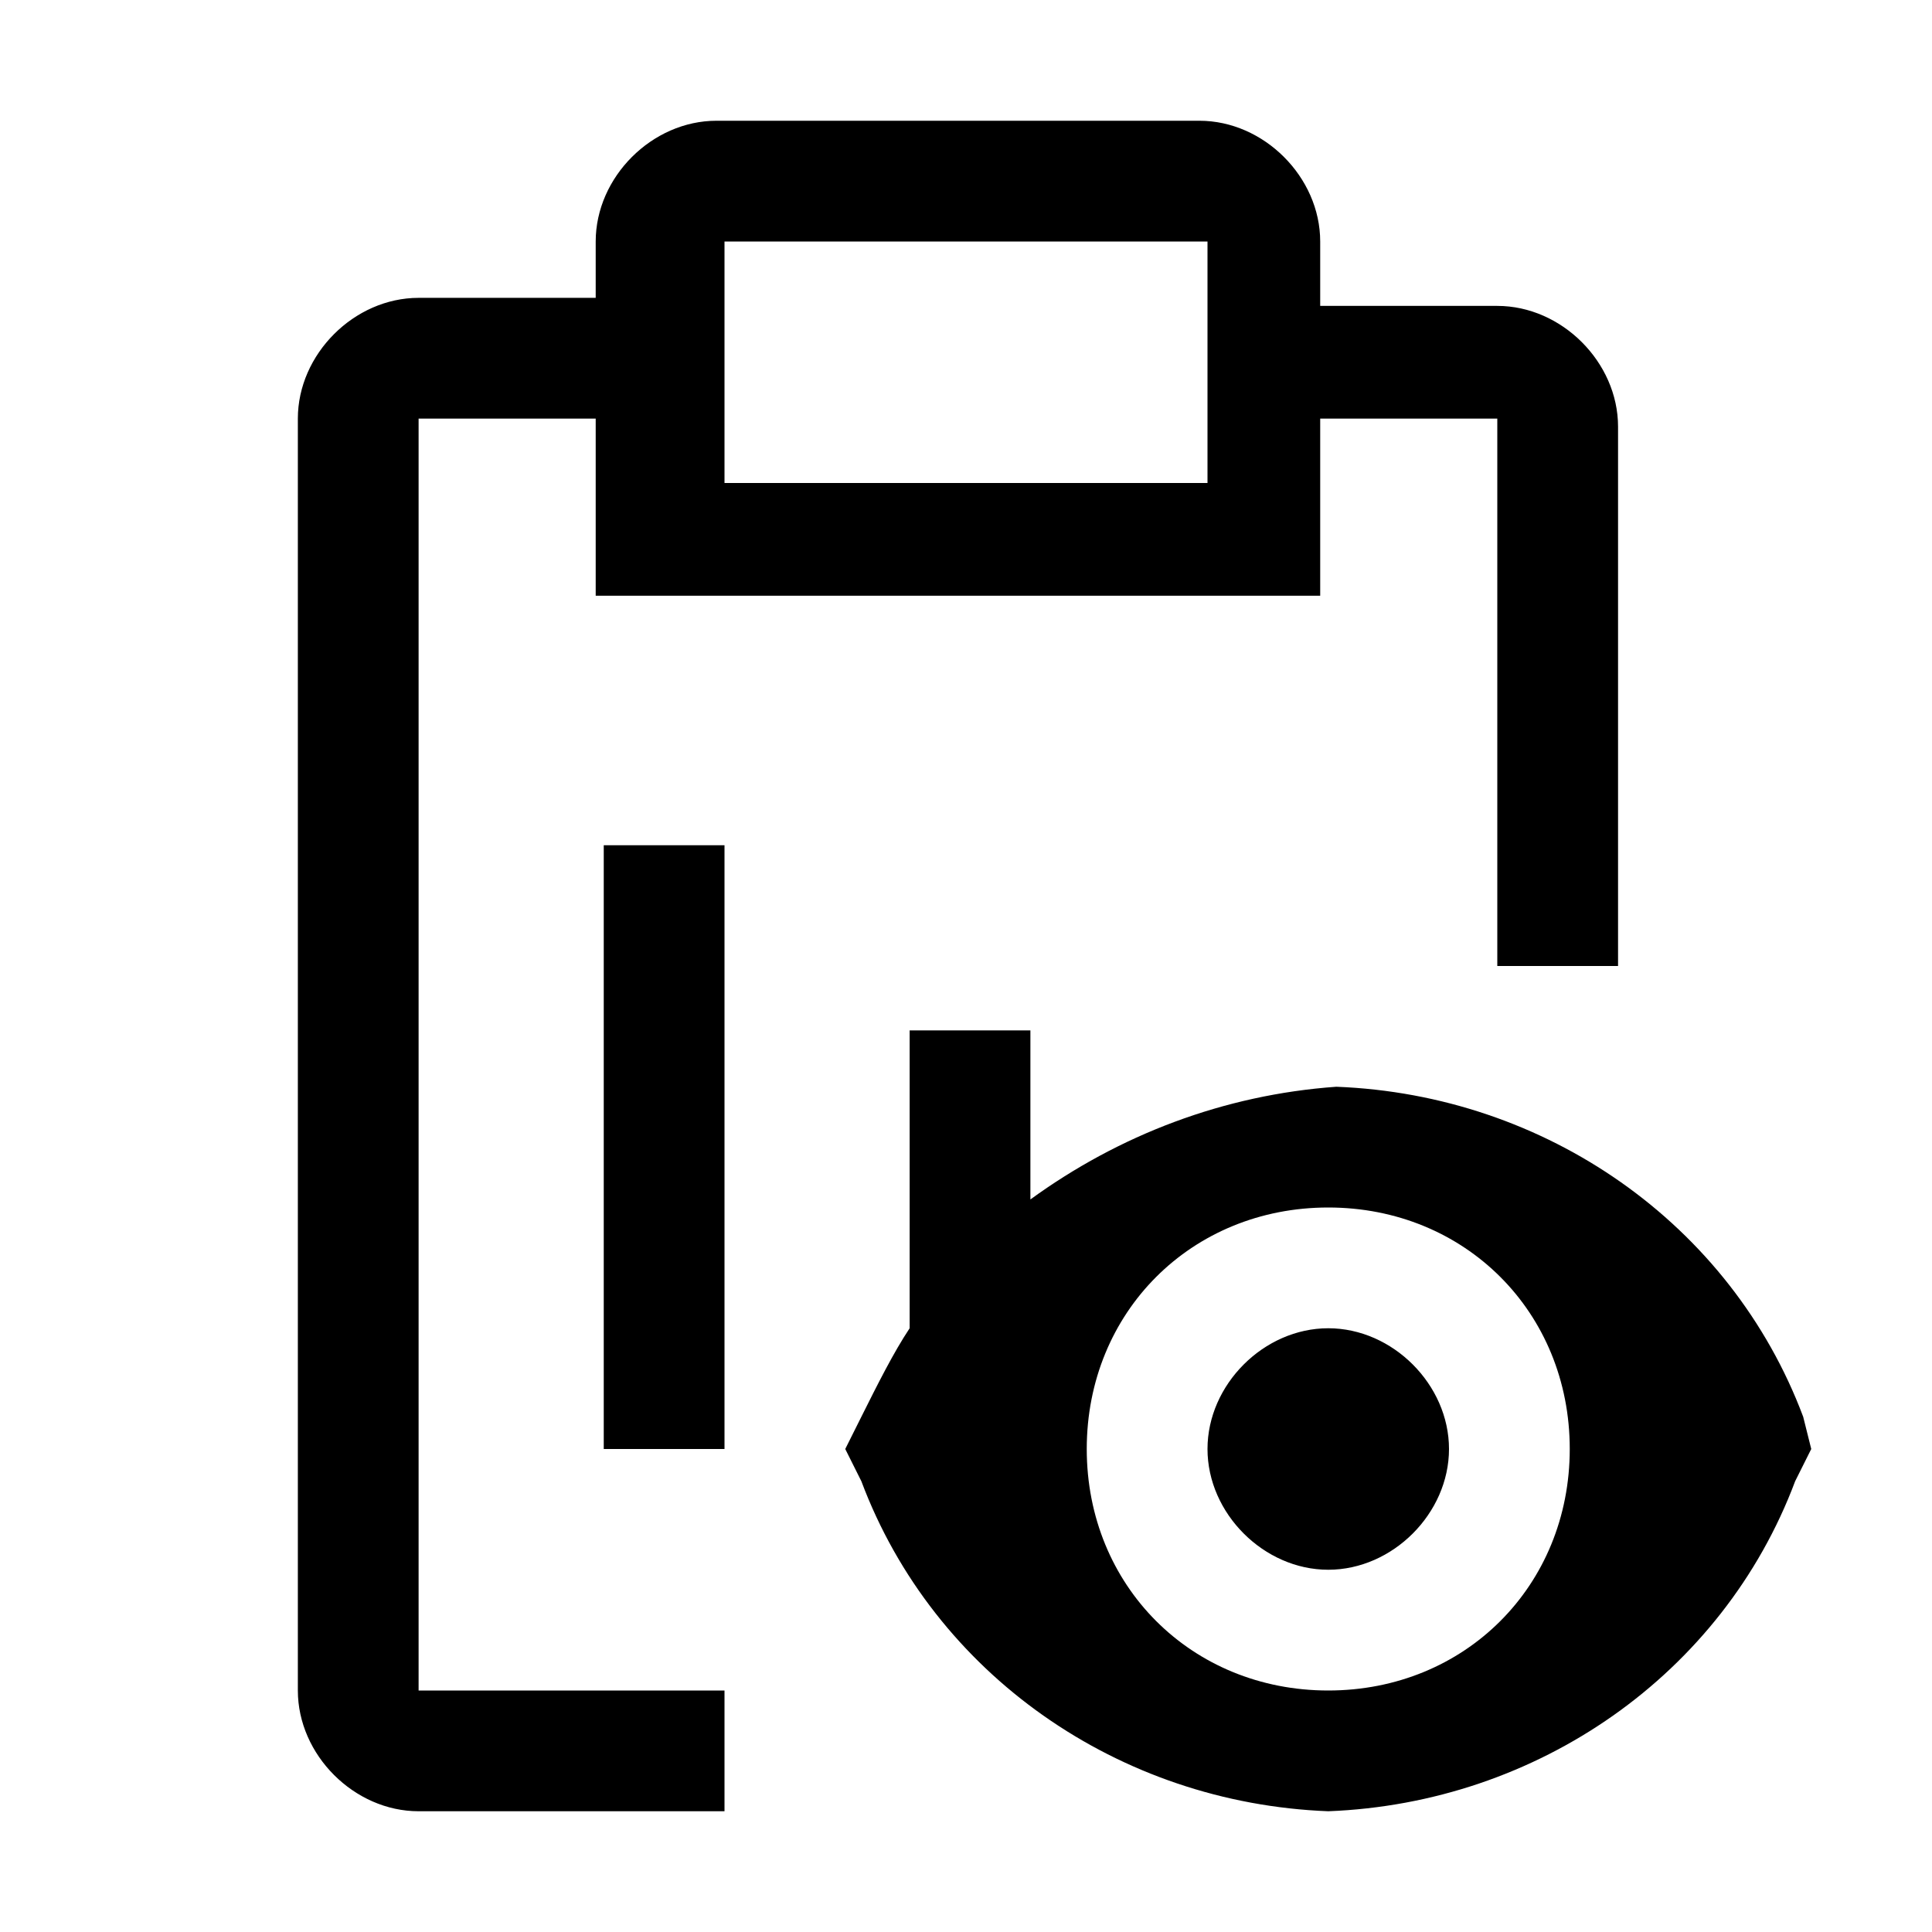 <svg xmlns="http://www.w3.org/2000/svg" style="enable-background:new 0 0 24 24" viewBox="0 0 24 24"><style/><g id="Base_grid" style="display:none"><path style="display:inline;opacity:.2;fill:#ff0068" d="M0 0H24V1.5H0z"/><path style="display:inline;opacity:.2;fill:#ff0068" d="M0 22.5H24V24H0z"/><path transform="rotate(90 .75 12)" style="display:inline;opacity:.2;fill:#ff0068" d="M-11.2 11.2H12.8V12.7H-11.2z"/><path transform="rotate(90 23.25 12)" style="display:inline;opacity:.2;fill:#ff0068" d="M11.2 11.2H35.2V12.7H11.2z"/><path style="display:inline;fill:#00f" d="M0 11.9H24V12H0z"/><path style="display:inline;fill:#00f" d="M12 0H12.1V24H12z"/><path d="M19.5,22.5H4.5V1.5h15.1V22.5z M4.5,22.5h14.9V1.5H4.5V22.5z" style="display:inline;fill:#00f"/><path d="M22.5,19.5H1.5V4.5h21.1V19.5z M1.5,19.5h20.9V4.5H1.5V19.5z" style="display:inline;fill:#00f"/><path d="M21,21H3V3H21V21z M3,21H21V3H3V21z" style="display:inline;fill:#00f"/><path d="M12,22.5C6.2,22.5,1.5,17.8,1.5,12S6.2,1.5,12,1.5S22.5,6.2,22.5,12S17.8,22.5,12,22.5z M12,1.5 C6.2,1.5,1.5,6.2,1.5,12S6.2,22.5,12,22.5S22.5,17.8,22.5,12S17.8,1.5,12,1.5z" style="display:inline;fill:#00f"/></g><path d="M18,18c0,0.8-0.7,1.5-1.5,1.5c-0.8,0-1.5-0.7-1.5-1.5c0-0.8,0.7-1.5,1.5-1.5C17.3,16.5,18,17.2,18,18z M5.2,21H9v1.5H5.2 c-0.8,0-1.5-0.7-1.5-1.5V5.2c0-0.8,0.7-1.5,1.5-1.5h2.2V3c0-0.8,0.7-1.5,1.5-1.5h6c0.8,0,1.5,0.7,1.5,1.5v0.8h2.2 c0.8,0,1.5,0.7,1.5,1.5V12h-1.5V5.2h-2.2v2.2h-9V5.2H5.2V21z M9,6h6V3H9V6z M22.5,18l-0.2,0.4c-0.9,2.4-3.2,4-5.8,4.1 c-2.6-0.1-4.9-1.7-5.8-4.1L10.5,18l0.2-0.4c0.2-0.4,0.4-0.8,0.6-1.1v-3.7h1.5v2.1c1.1-0.8,2.4-1.3,3.8-1.4c2.6,0.1,4.9,1.7,5.8,4.1 L22.5,18z M19.5,18c0-1.7-1.3-3-3-3c-1.7,0-3,1.3-3,3c0,1.7,1.3,3,3,3C18.2,21,19.5,19.7,19.5,18z M7.5,18H9v-7.5H7.5V18z" id="Layer_4"/></svg>